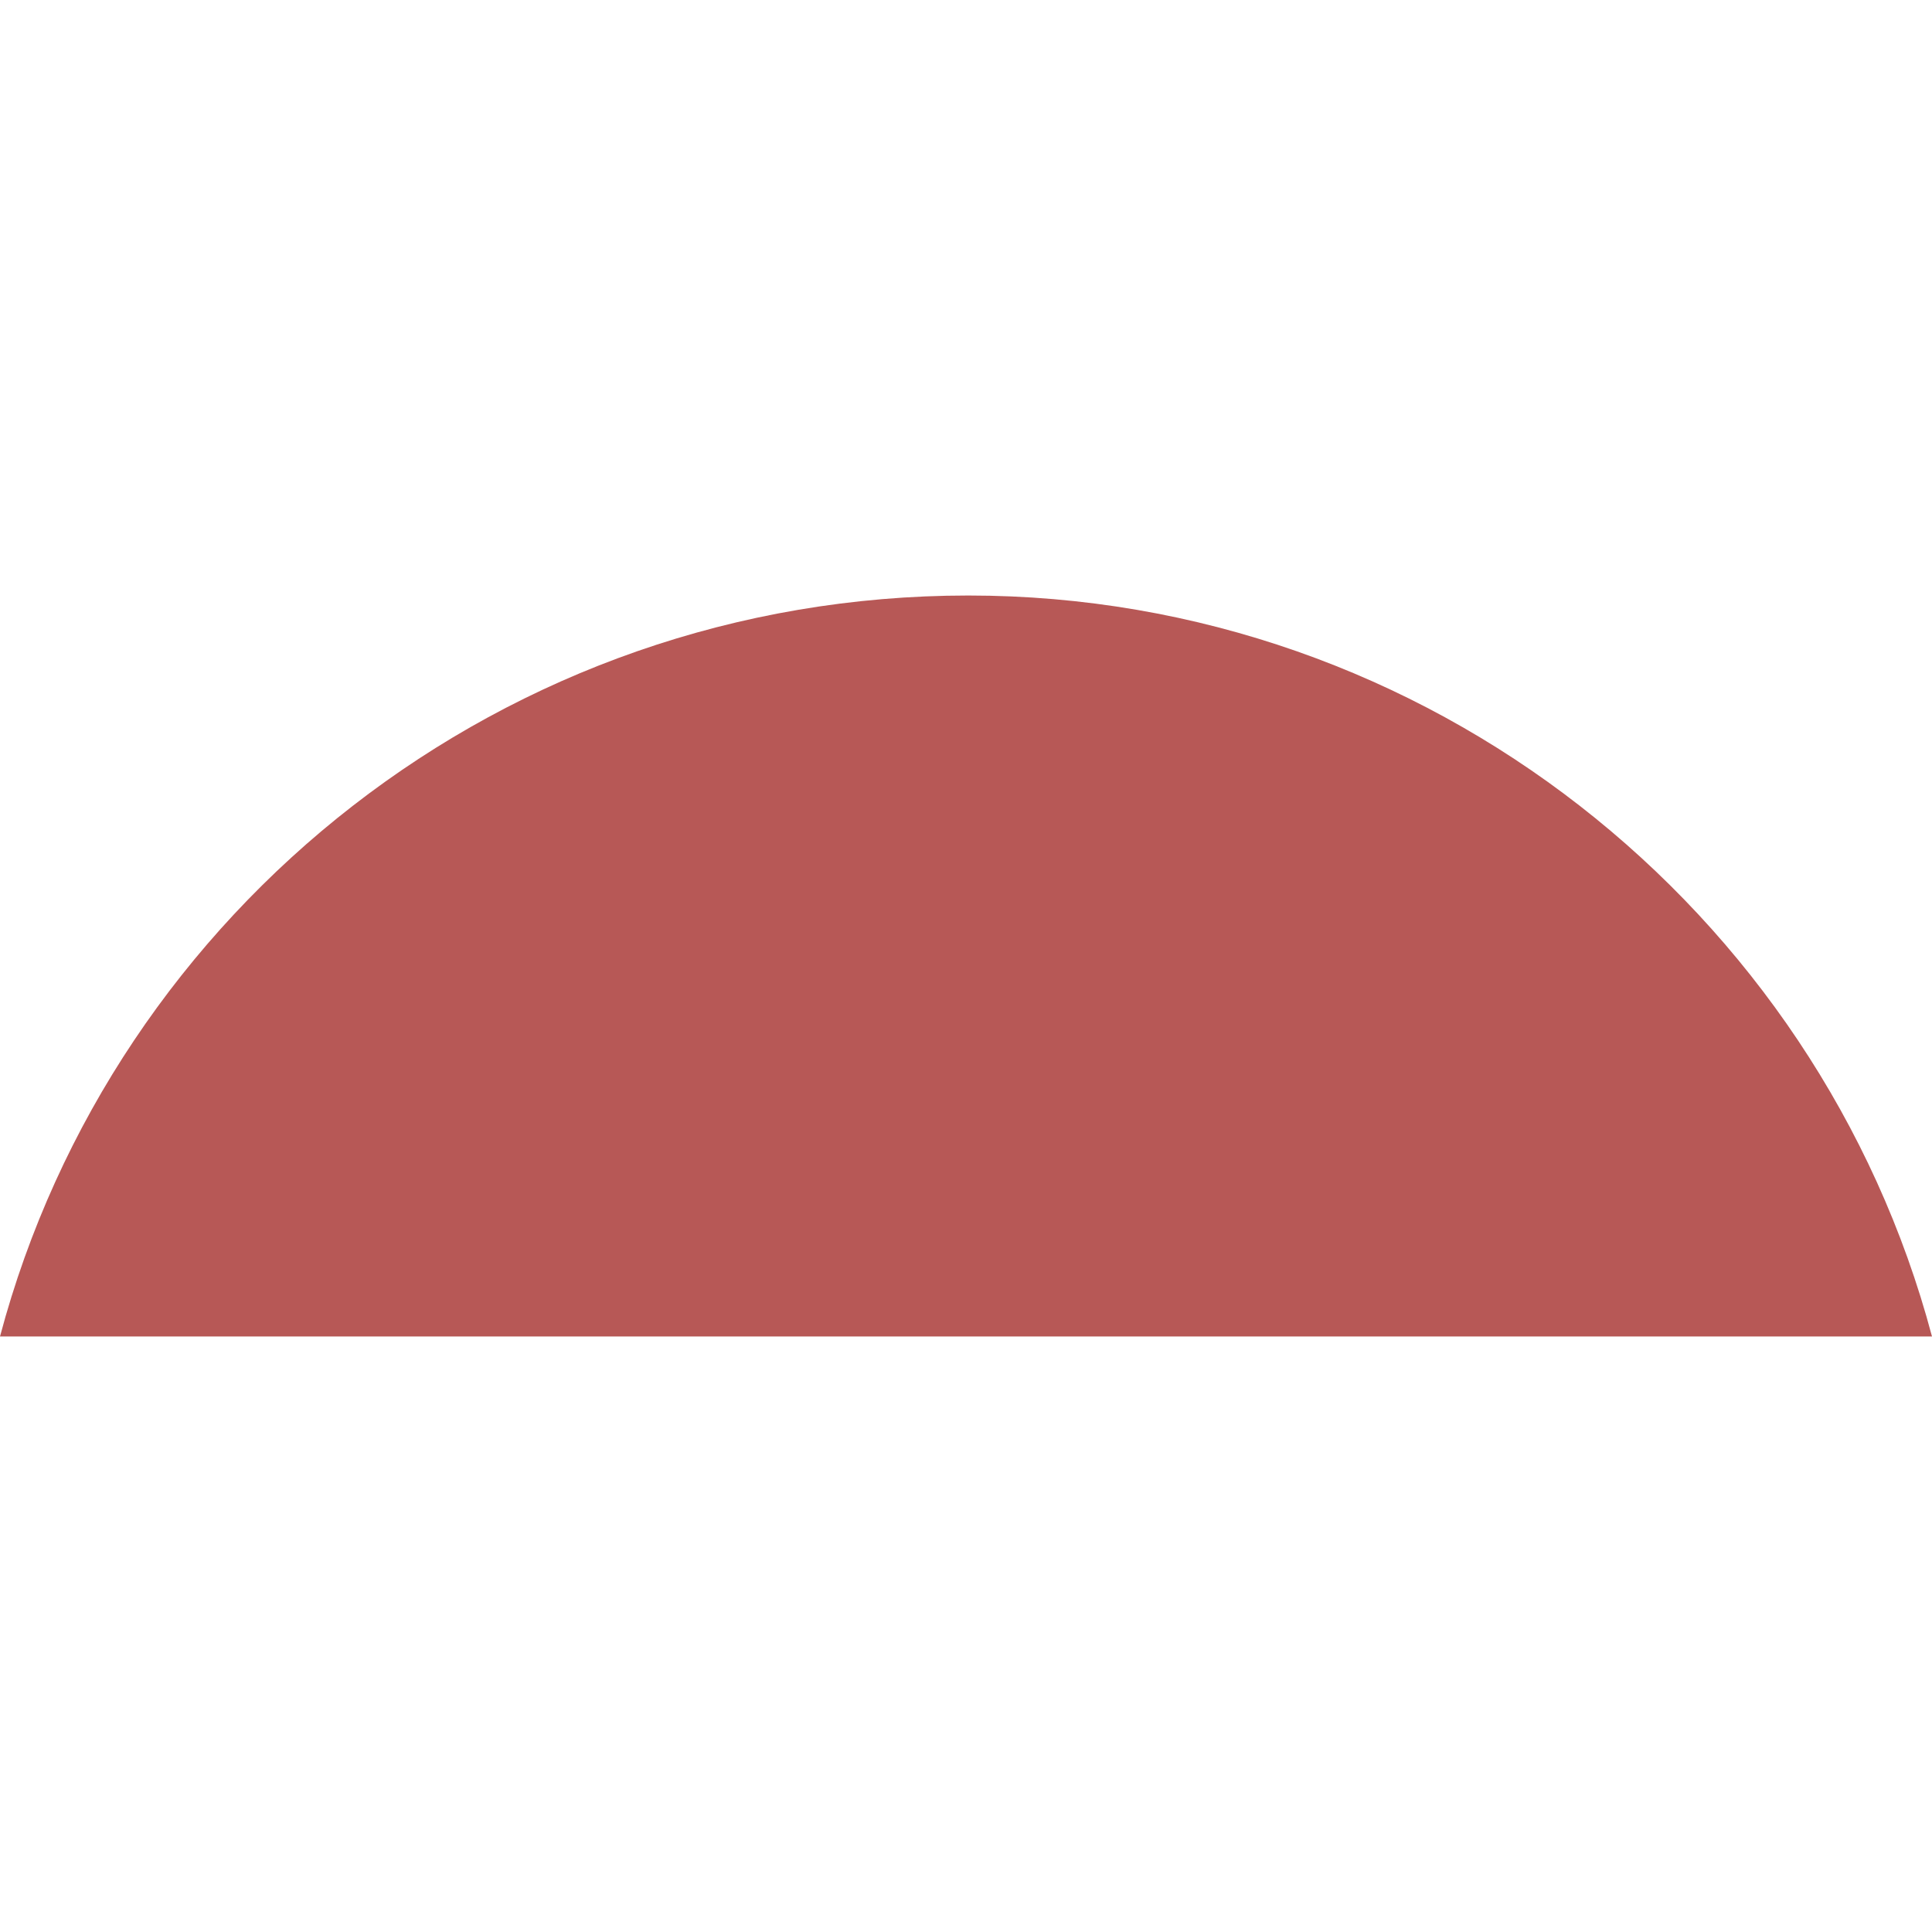 <?xml version="1.0" encoding="utf-8"?>
<!-- Generator: Adobe Illustrator 22.1.0, SVG Export Plug-In . SVG Version: 6.00 Build 0)  -->
<svg version="1.1" id="Calque_1" xmlns="http://www.w3.org/2000/svg" xmlns:xlink="http://www.w3.org/1999/xlink" x="0px" y="0px"
	 viewBox="0 0 42.5 42.5" style="enable-background:new 0 0 42.5 42.5;" xml:space="preserve">
<style type="text/css">
	.st0{fill:#FFDA7E;}
	.st1{fill:#AD976E;}
	.st2{fill:#B3B6B7;}
	.st3{fill:#FDAF3F;}
	.st4{fill:#B75856;}
	.st5{fill:#8B587D;}
</style>
<path class="st4" d="M21.3,13.1C11.1,13.1,2.5,20,0,29.4h42.5C40,20,31.4,13.1,21.3,13.1"/>
</svg>
